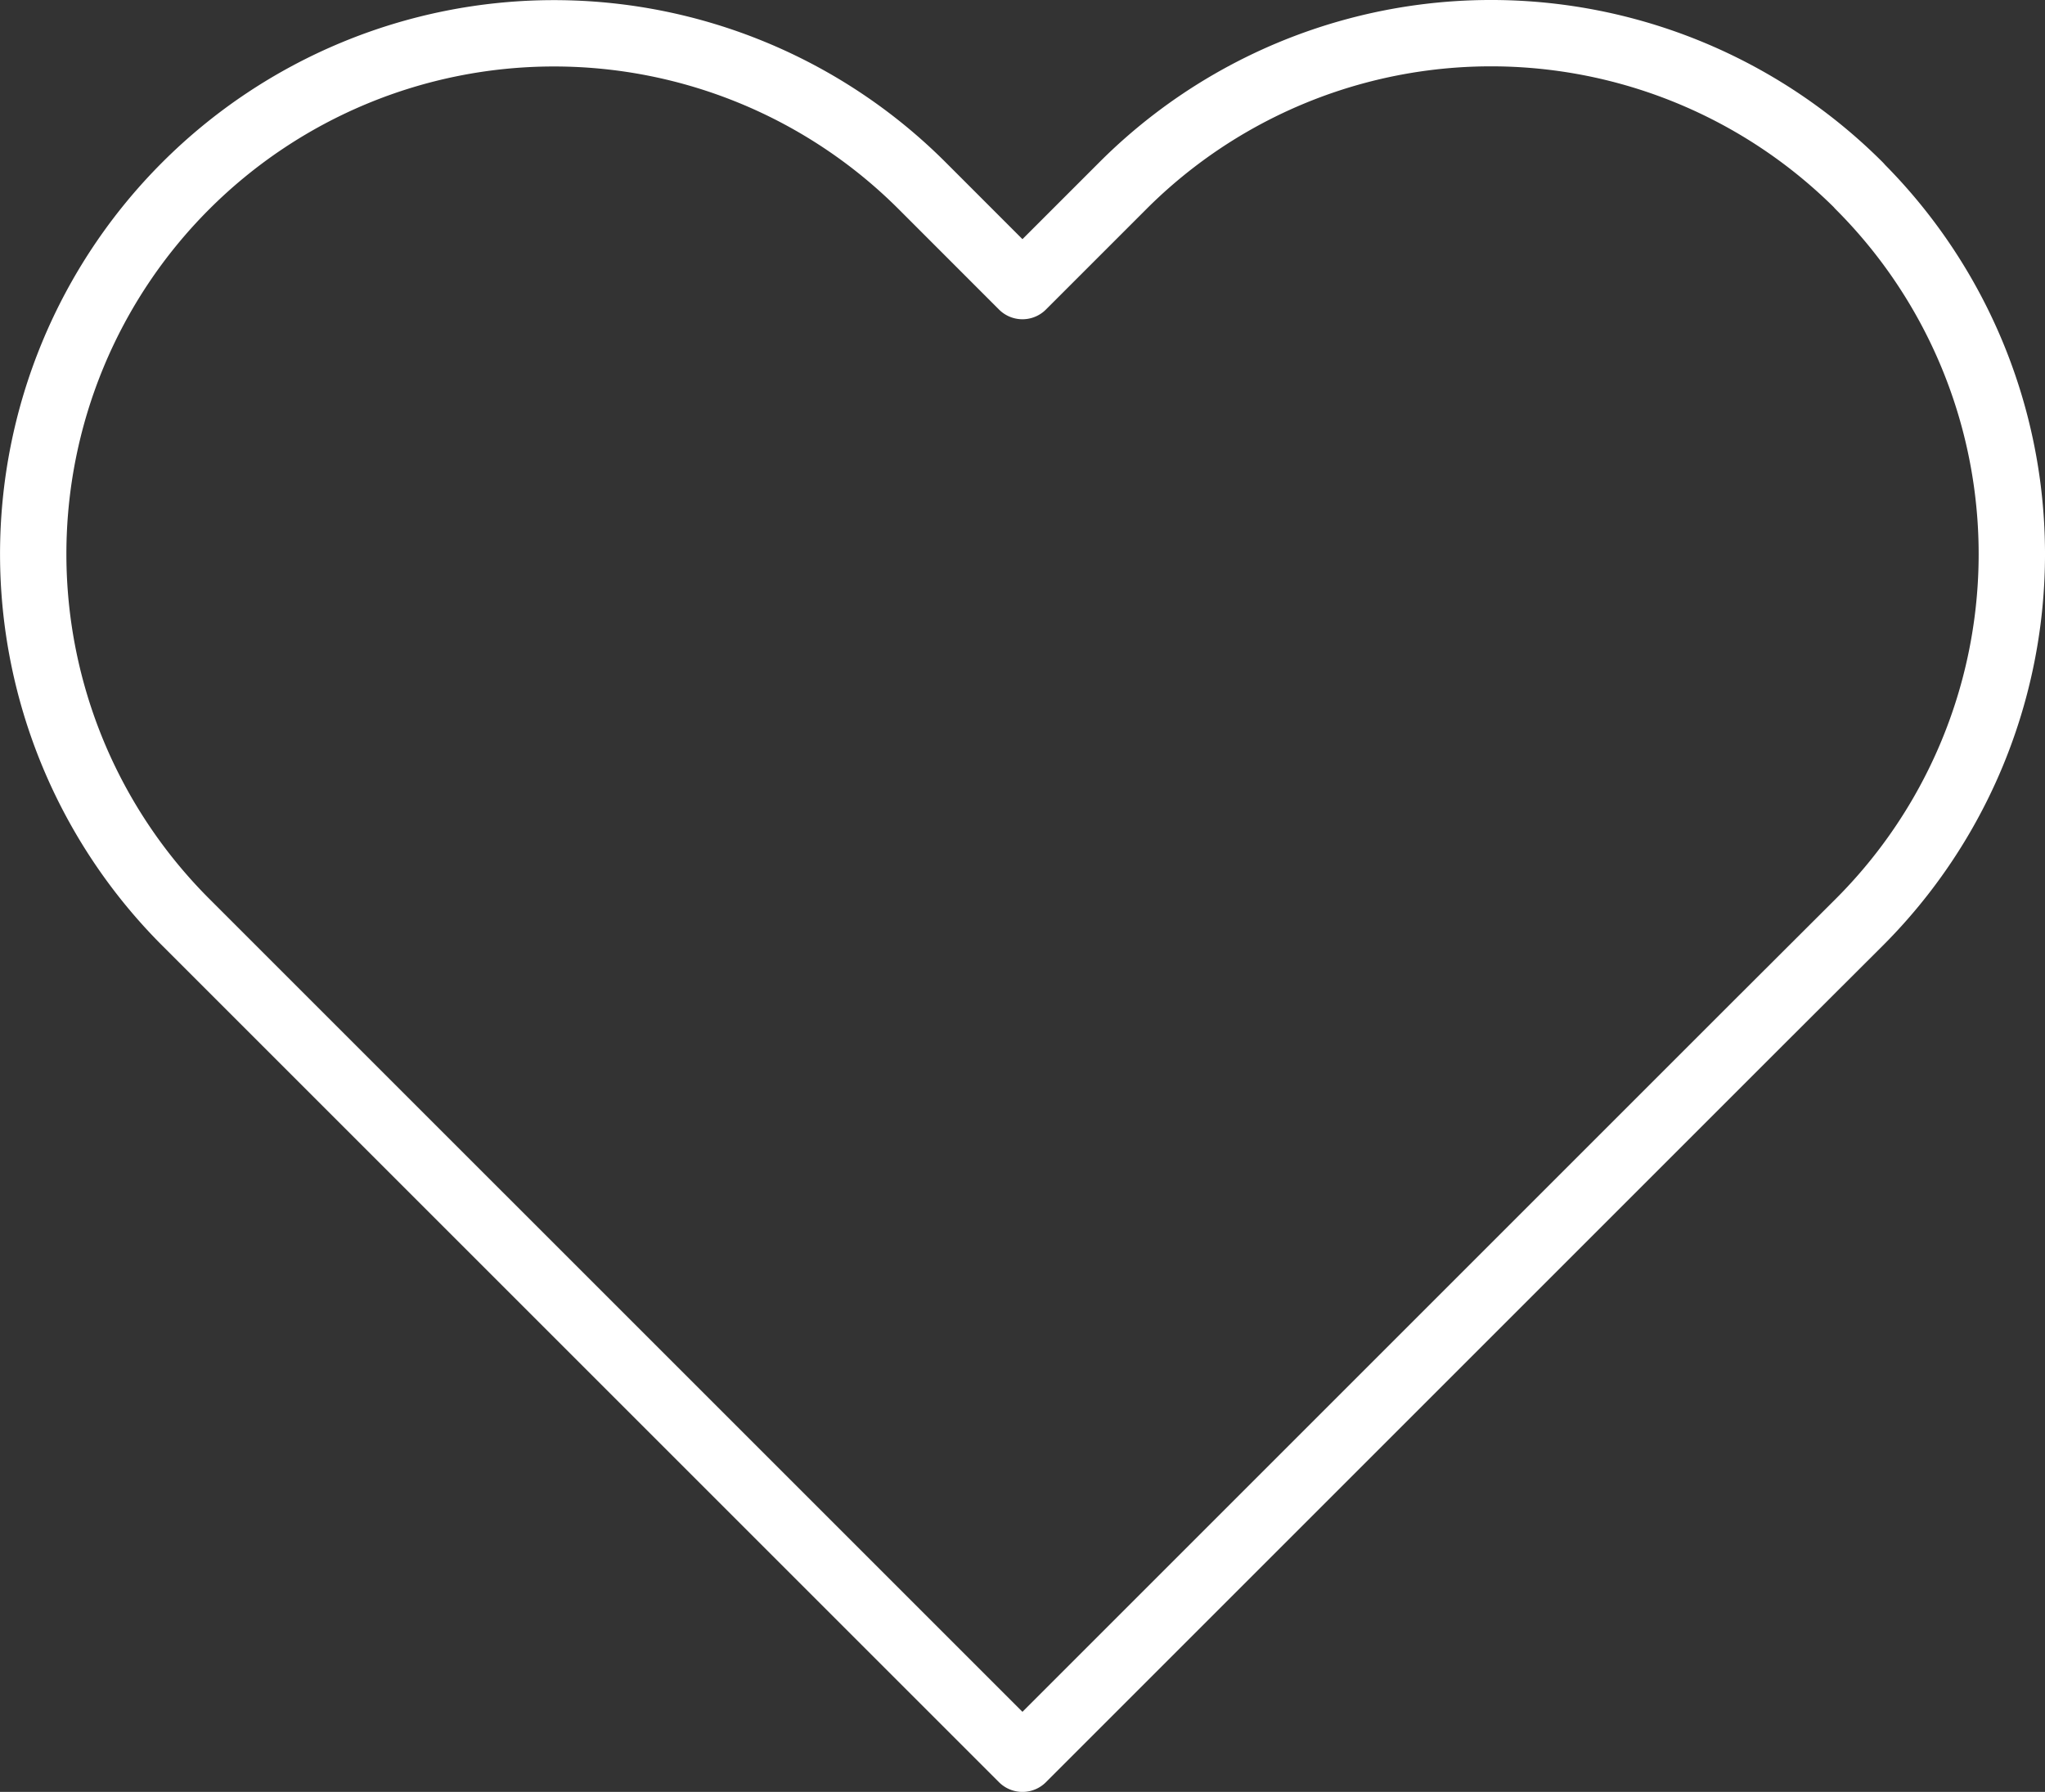 <svg xmlns="http://www.w3.org/2000/svg" width="46.23" height="40.514" viewBox="0 0 46.23 40.514">
  <rect x="0" y="0" width="46.23" height="40.514" fill="#333333" stroke="none"/>
  <path id="heart" d="M42.83,6.447a11.769,11.769,0,0,0-16.648,0L23.913,8.716,21.645,6.447A11.772,11.772,0,0,0,5,23.1l2.268,2.268L23.913,42.012,40.561,25.364,42.83,23.1a11.769,11.769,0,0,0,0-16.648Z" transform="translate(-0.799 -2.248)" fill="none" stroke="#fff" stroke-linecap="round" stroke-linejoin="round" stroke-width="1.5"/>
</svg>
